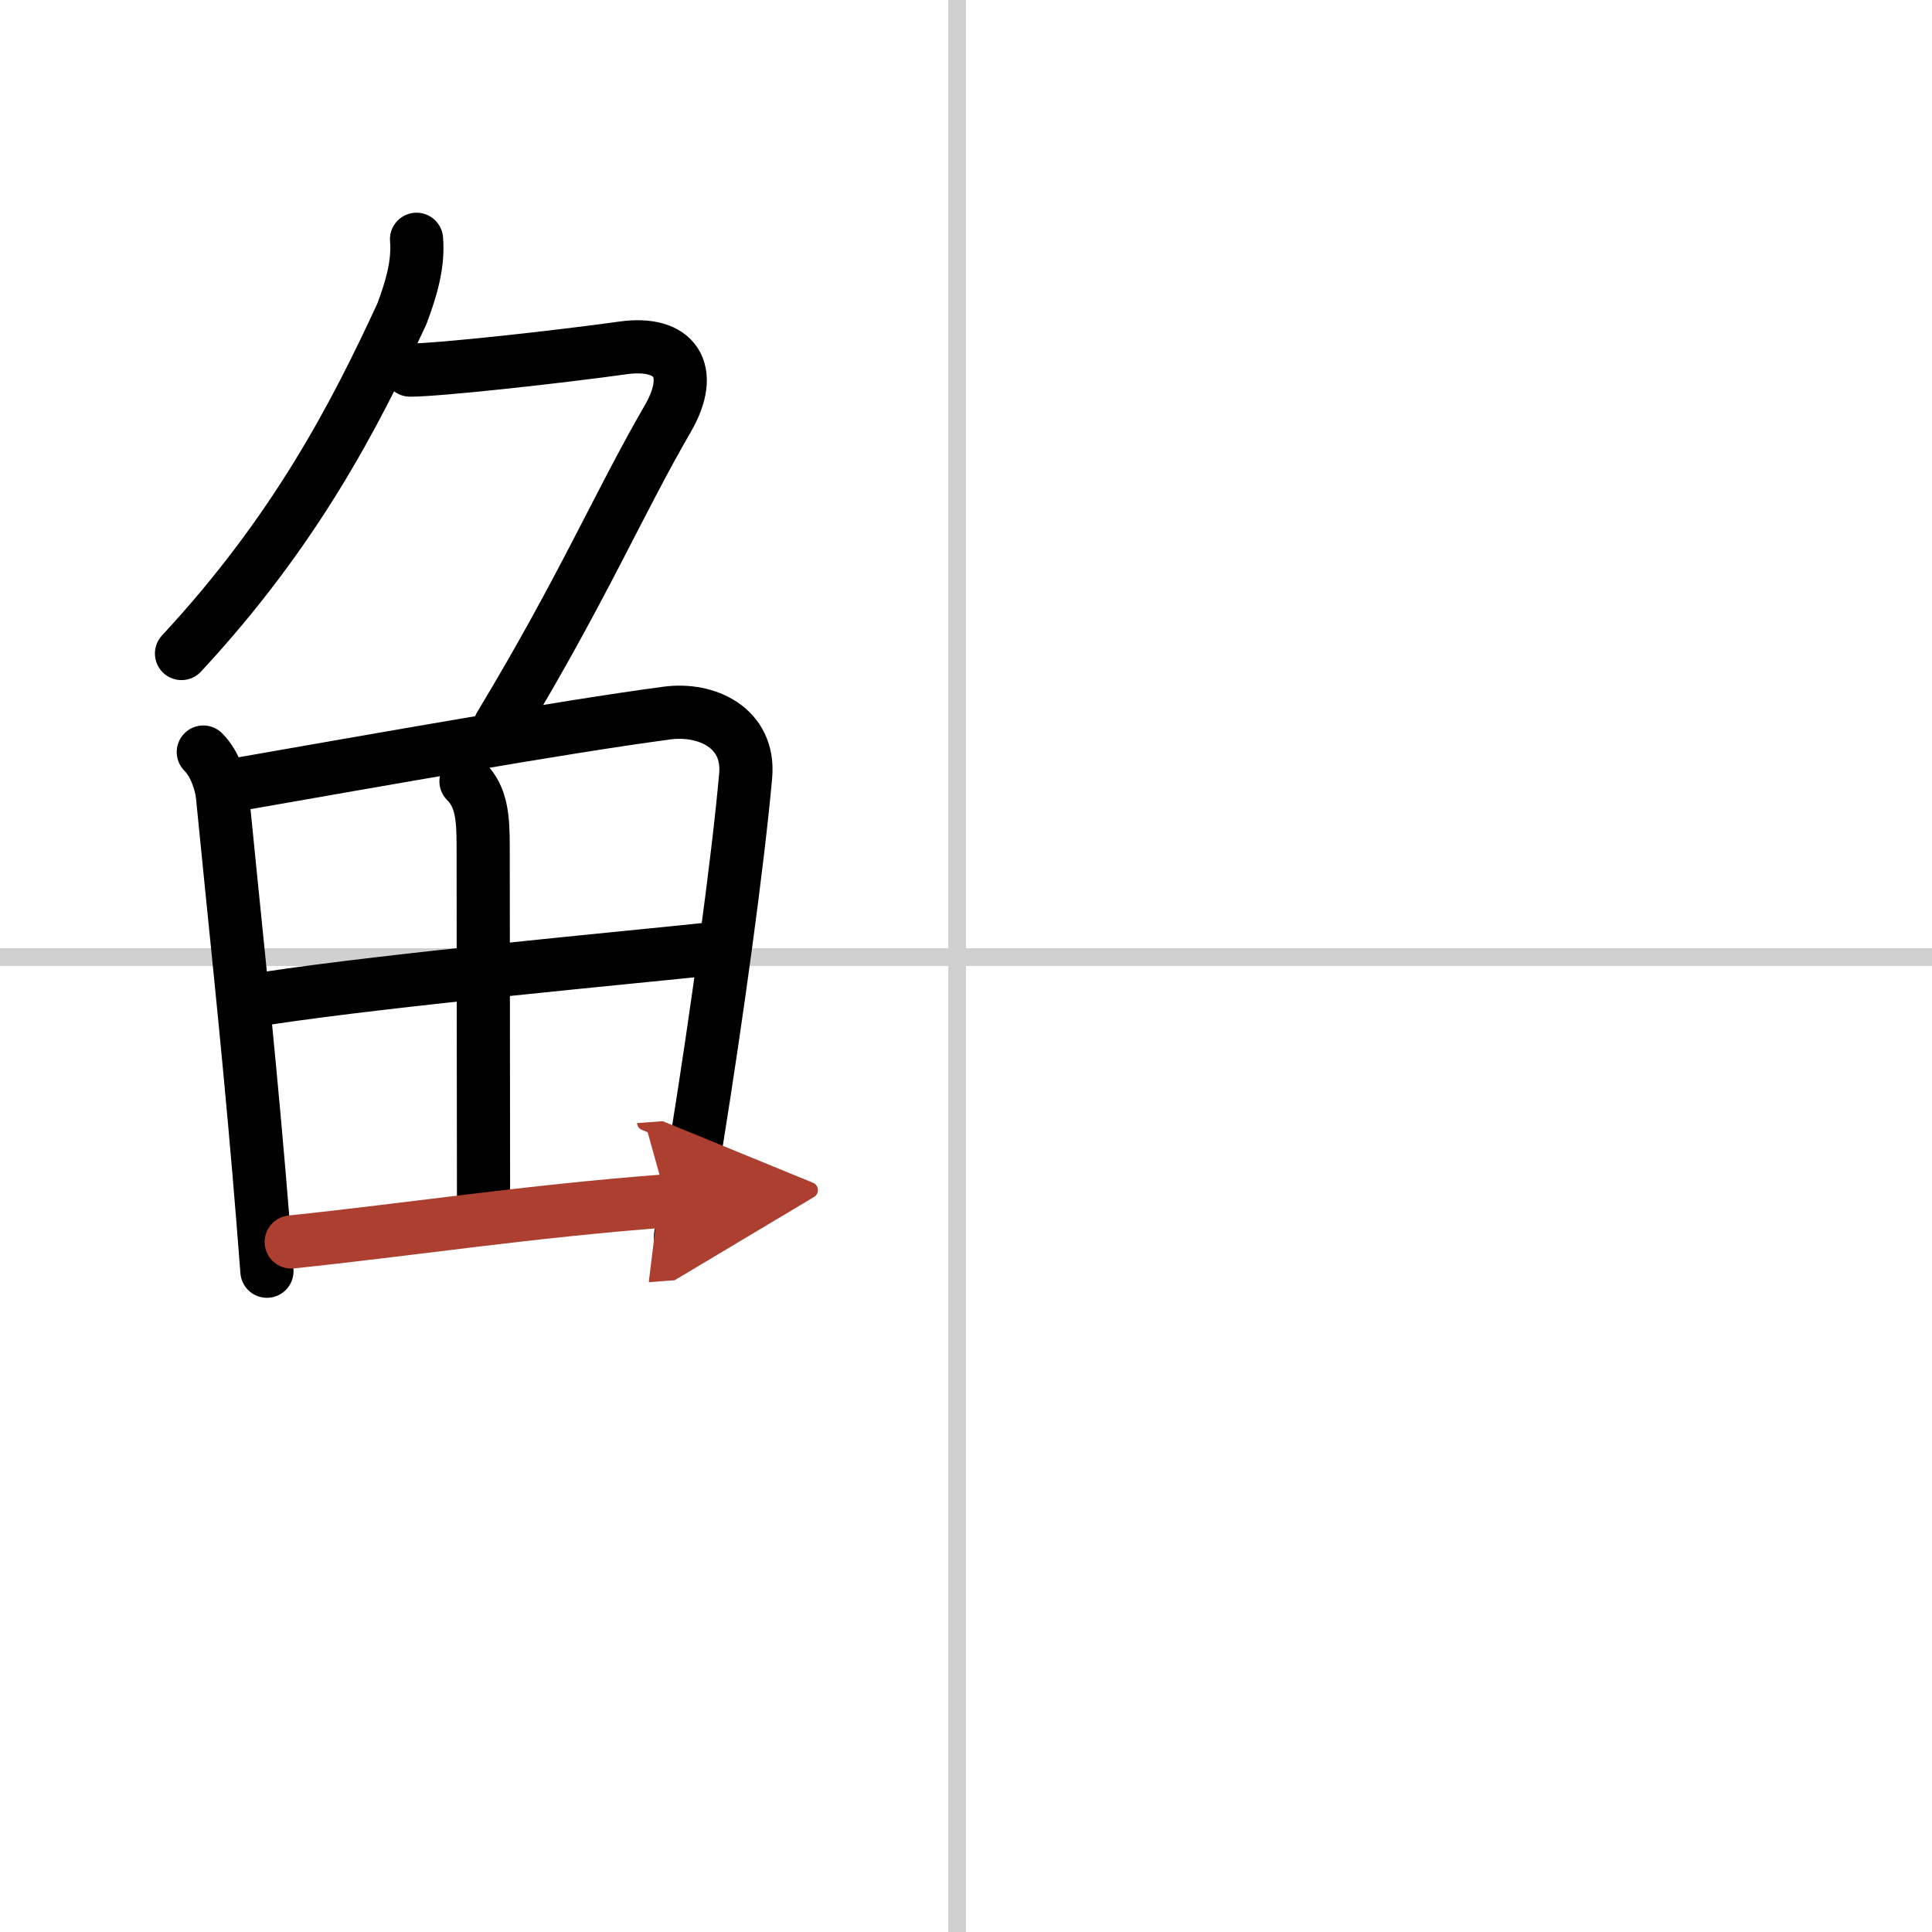 <svg width="400" height="400" viewBox="0 0 109 109" xmlns="http://www.w3.org/2000/svg"><defs><marker id="a" markerWidth="4" orient="auto" refX="1" refY="5" viewBox="0 0 10 10"><polyline points="0 0 10 5 0 10 1 5" fill="#ad3f31" stroke="#ad3f31"/></marker></defs><g fill="none" stroke="#000" stroke-linecap="round" stroke-linejoin="round" stroke-width="3"><rect width="100%" height="100%" fill="#fff" stroke="#fff"/><line x1="54" x2="54" y2="109" stroke="#d0d0d0" stroke-width="1"/><line x2="109" y1="54" y2="54" stroke="#d0d0d0" stroke-width="1"/><path d="M23.5,13.5c0.12,1.44-0.32,2.84-0.82,4.19C20,23.5,16.62,30,10.24,36.87"/><path d="m23.14 20.88c1.61 0 8.42-0.75 11.99-1.25 2.97-0.42 4.11 1.28 2.55 3.98-2.84 4.91-4.77 9.54-9.48 17.35"/><path d="m11.47 42.43c0.68 0.67 1.02 1.83 1.08 2.46 0.68 6.94 1.38 13.3 2.06 21.25 0.15 1.77 0.3 3.62 0.45 5.58"/><path d="m13.44 44.25c7.8-1.36 18.25-3.23 24.19-4.02 2.23-0.3 4.67 0.83 4.44 3.52-0.43 4.86-1.64 13.62-2.75 20.52-0.33 2.04-0.65 3.92-0.93 5.49"/><path d="m26.29 44.08c0.88 0.88 0.97 2.04 0.97 3.67 0 4.76 0.02 16.32 0.02 19.87"/><path d="m15 56.33c7.13-1.08 20.75-2.33 25.05-2.79"/><path d="m16.43 70.07c6.69-0.7 13.45-1.74 21.19-2.32" marker-end="url(#a)" stroke="#ad3f31"/></g></svg>
